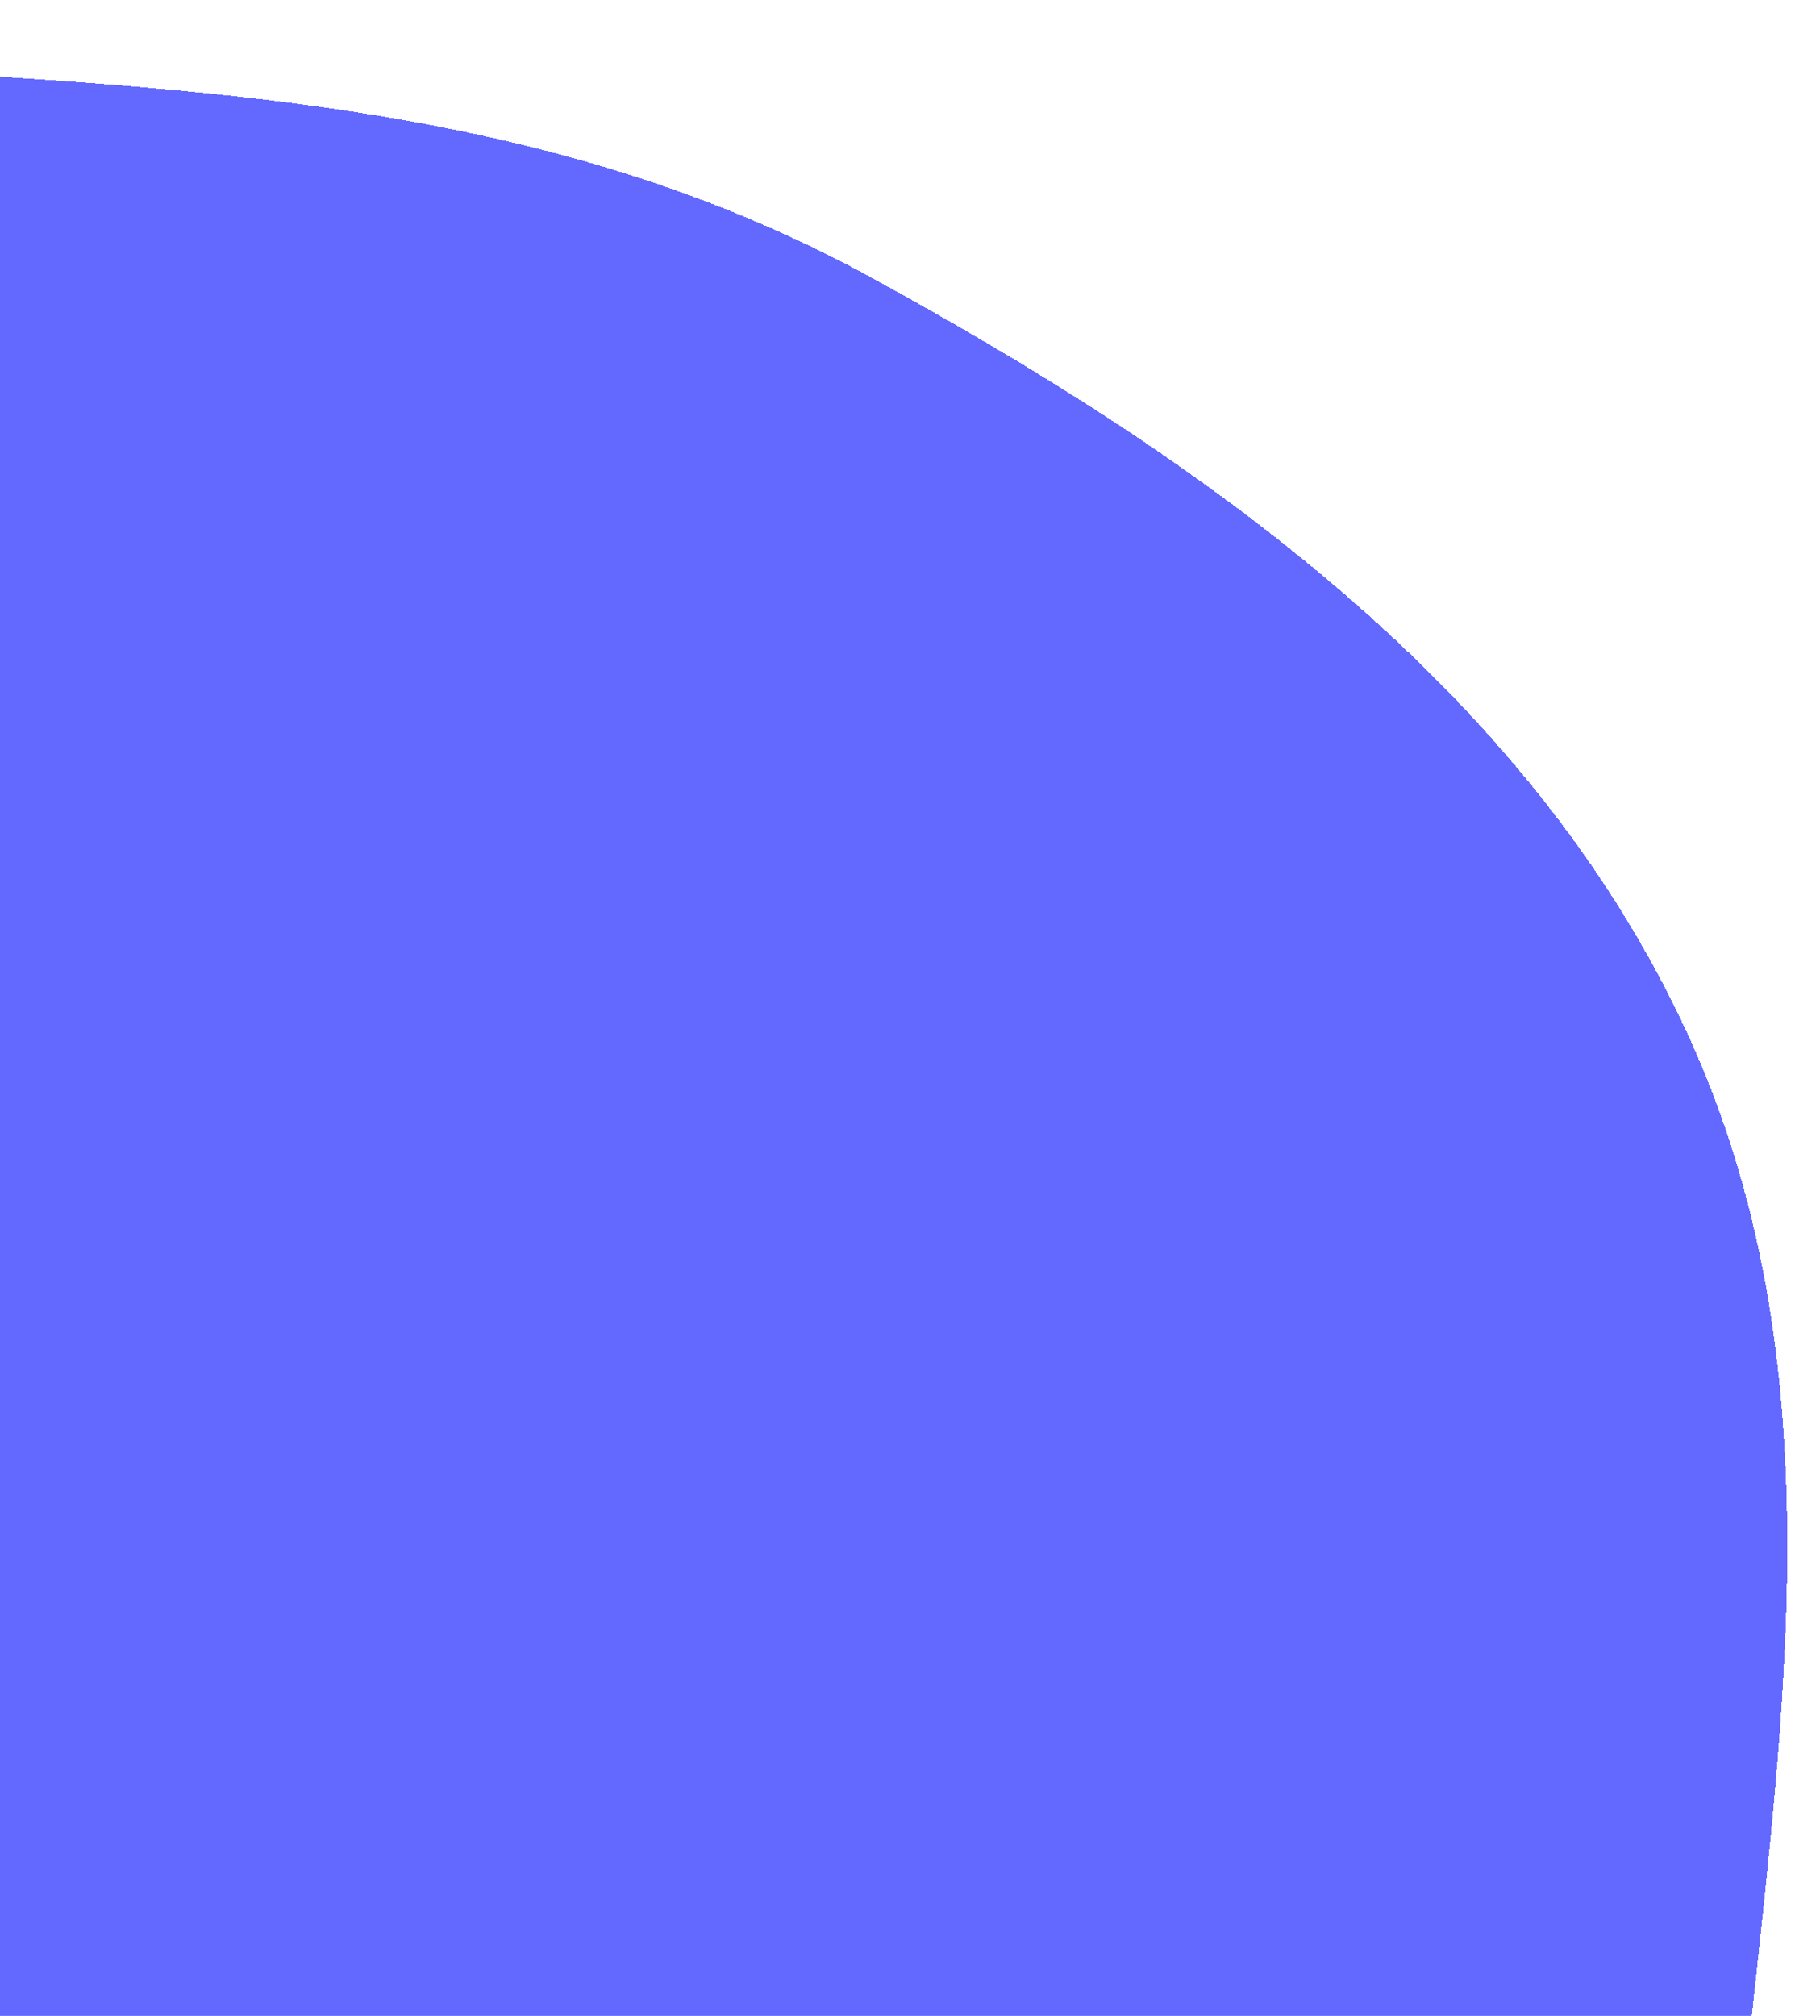 <svg width="224" height="248" viewBox="0 0 224 248" fill="none" xmlns="http://www.w3.org/2000/svg">
<g filter="url(#filter0_d_14_518)">
<path d="M-162.743 266.775C-176.45 221.624 -203.046 178.882 -198.063 133.544C-192.849 86.102 -171.887 40.118 -135.085 15.115C-99.817 -8.847 -52.476 2.185 -8.697 4.887C31.089 7.343 70.421 10.055 107.077 30.064C147.217 51.974 187.694 80.021 207.584 122.944C227.847 166.672 218.109 214.378 213.929 260.655C209.221 312.779 219.06 376.732 181.807 408.31C144.566 439.878 85.952 409.179 36.373 411.163C-14.146 413.186 -67.267 451.81 -111.087 420.034C-155.023 388.174 -146.711 319.58 -162.743 266.775Z" fill="#000AFF" fill-opacity="0.61" shape-rendering="crispEdges"/>
<path d="M-162.264 266.629C-165.697 255.321 -169.936 244.169 -174.28 233.102C-175.114 230.976 -175.953 228.853 -176.79 226.733C-180.313 217.813 -183.817 208.941 -186.94 200.064C-194.671 178.09 -200.045 156.156 -197.566 133.599C-192.362 86.247 -171.446 40.423 -134.804 15.528C-117.291 3.629 -96.756 0.402 -75.085 0.502C-64.25 0.552 -53.144 1.434 -42.001 2.473C-39.373 2.719 -36.743 2.973 -34.114 3.227C-25.6 4.049 -17.098 4.87 -8.727 5.386C31.071 7.843 70.293 10.555 106.838 30.503C146.961 52.404 187.312 80.386 207.13 123.155C217.218 144.925 219.846 167.7 219.423 190.835C219.13 206.828 217.382 222.959 215.639 239.045C214.858 246.248 214.079 253.442 213.431 260.61C212.316 272.956 212.016 285.963 211.714 299.025C211.697 299.771 211.68 300.517 211.663 301.263C211.341 315.085 210.965 328.932 209.575 342.135C206.794 368.551 199.959 392.268 181.484 407.928C163.039 423.563 139.272 423.813 113.784 420.335C105.989 419.271 98.064 417.864 90.092 416.449C85.025 415.549 79.939 414.646 74.856 413.826C61.798 411.719 48.799 410.165 36.353 410.664C23.667 411.172 10.832 413.976 -1.947 417.388C-6.876 418.704 -11.789 420.108 -16.683 421.506C-24.504 423.74 -32.276 425.961 -39.985 427.786C-65.02 433.715 -89.067 435.384 -110.793 419.63C-132.6 403.816 -141.476 378.867 -146.888 351.163C-148.876 340.987 -150.394 330.462 -151.917 319.895C-152.467 316.079 -153.018 312.257 -153.592 308.444C-155.755 294.086 -158.245 279.867 -162.264 266.629Z" stroke-opacity="0.78" shape-rendering="crispEdges"/>
</g>
<defs>
<filter id="filter0_d_14_518" x="-202.677" y="-0" width="426.642" height="440.527" filterUnits="userSpaceOnUse" color-interpolation-filters="sRGB">
<feFlood flood-opacity="0" result="BackgroundImageFix"/>
<feColorMatrix in="SourceAlpha" type="matrix" values="0 0 0 0 0 0 0 0 0 0 0 0 0 0 0 0 0 0 127 0" result="hardAlpha"/>
<feOffset dy="4"/>
<feGaussianBlur stdDeviation="2"/>
<feComposite in2="hardAlpha" operator="out"/>
<feColorMatrix type="matrix" values="0 0 0 0 1 0 0 0 0 1 0 0 0 0 1 0 0 0 1 0"/>
<feBlend mode="normal" in2="BackgroundImageFix" result="effect1_dropShadow_14_518"/>
<feBlend mode="normal" in="SourceGraphic" in2="effect1_dropShadow_14_518" result="shape"/>
</filter>
</defs>
</svg>
